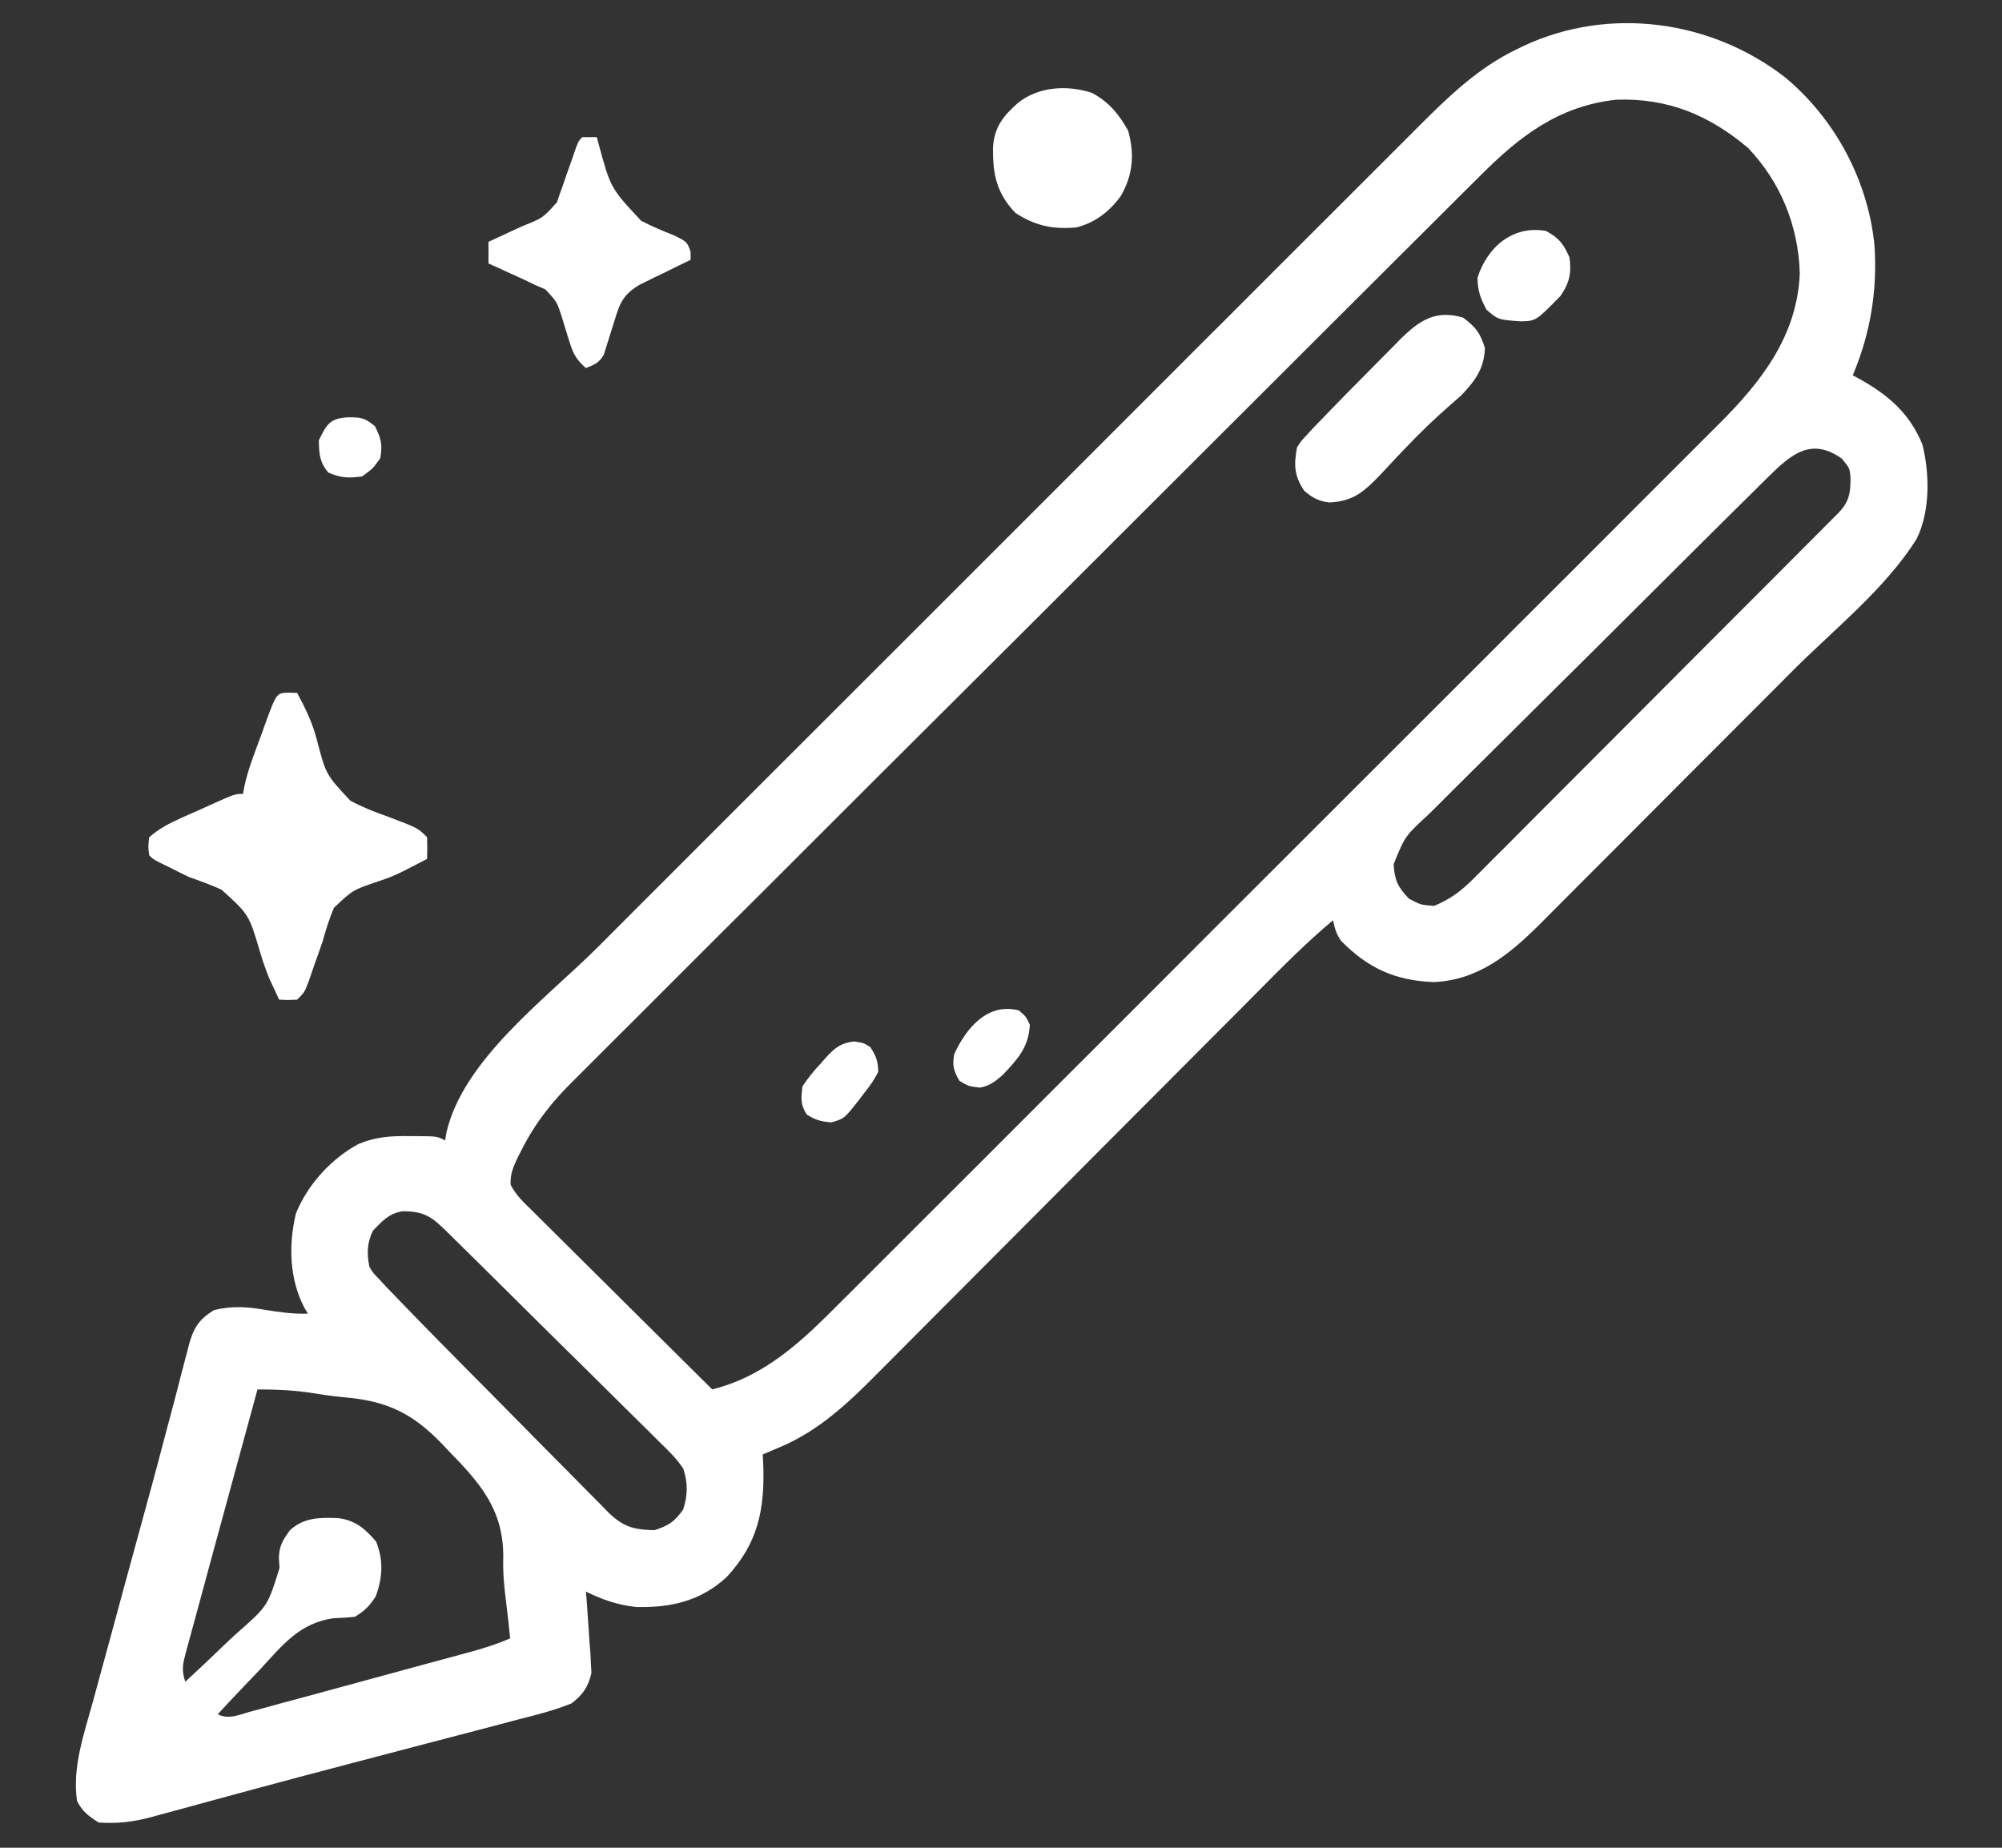 <?xml version="1.0" encoding="UTF-8"?>
<svg xmlns="http://www.w3.org/2000/svg" width="26" height="24" viewBox="0 0 26 24" fill="none">
  <rect x="0" y="0" width="26" height="24" fill="#333333" stroke="none"/>
  <path d="M23.186 1.007C23.834 1.547 24.261 2.346 24.344 3.188C24.383 3.777 24.291 4.331 24.062 4.875C24.093 4.892 24.124 4.908 24.155 4.925C24.53 5.137 24.802 5.37 24.967 5.776C25.062 6.157 25.068 6.649 24.889 7.003C24.485 7.648 23.815 8.177 23.279 8.715C23.204 8.79 23.129 8.865 23.055 8.94C22.819 9.176 22.584 9.411 22.349 9.647C22.078 9.917 21.809 10.188 21.539 10.459C21.329 10.67 21.119 10.88 20.909 11.091C20.784 11.216 20.659 11.341 20.534 11.466C20.417 11.584 20.3 11.701 20.182 11.819C20.119 11.882 20.057 11.945 19.994 12.008C19.599 12.4 19.193 12.733 18.617 12.756C18.121 12.737 17.765 12.575 17.419 12.223C17.353 12.132 17.336 12.061 17.312 11.953C16.971 12.238 16.66 12.553 16.347 12.868C16.288 12.928 16.23 12.987 16.171 13.046C16.044 13.172 15.918 13.299 15.792 13.426C15.593 13.627 15.393 13.827 15.193 14.027C14.624 14.597 14.056 15.167 13.489 15.738C13.175 16.053 12.861 16.369 12.546 16.684C12.348 16.883 12.149 17.082 11.951 17.281C11.828 17.406 11.704 17.53 11.58 17.654C11.523 17.711 11.466 17.768 11.409 17.826C11.027 18.212 10.643 18.579 10.135 18.794C10.091 18.813 10.047 18.832 10.002 18.851C9.955 18.871 9.955 18.871 9.906 18.891C9.908 18.939 9.911 18.988 9.913 19.038C9.931 19.613 9.842 20.049 9.437 20.484C9.101 20.795 8.712 20.884 8.263 20.873C8.028 20.849 7.819 20.777 7.609 20.672C7.613 20.713 7.616 20.755 7.62 20.797C7.633 20.974 7.645 21.151 7.656 21.328C7.66 21.377 7.664 21.426 7.668 21.477C7.67 21.52 7.672 21.564 7.674 21.609C7.676 21.648 7.678 21.687 7.681 21.727C7.643 21.908 7.567 22.015 7.422 22.125C7.194 22.218 6.958 22.276 6.721 22.336C6.65 22.355 6.578 22.374 6.507 22.393C6.317 22.444 6.126 22.493 5.935 22.543C5.737 22.594 5.54 22.646 5.343 22.698C5.066 22.771 4.79 22.844 4.513 22.916C4.083 23.028 3.654 23.143 3.225 23.259C3.069 23.302 2.913 23.344 2.757 23.386C2.66 23.413 2.564 23.439 2.468 23.465C2.337 23.501 2.205 23.536 2.073 23.572C2.036 23.582 1.999 23.592 1.96 23.603C1.727 23.665 1.523 23.689 1.281 23.672C1.149 23.588 1.07 23.53 1 23.391C0.937 22.951 1.092 22.52 1.207 22.101C1.229 22.02 1.251 21.939 1.273 21.858C1.331 21.644 1.389 21.431 1.448 21.217C1.505 21.007 1.562 20.797 1.619 20.586C1.687 20.336 1.755 20.086 1.824 19.836C1.93 19.449 2.036 19.063 2.137 18.675C2.183 18.501 2.229 18.326 2.276 18.152C2.297 18.069 2.319 17.986 2.34 17.904C2.369 17.789 2.4 17.675 2.43 17.561C2.443 17.511 2.443 17.511 2.456 17.459C2.516 17.241 2.589 17.134 2.781 17.016C3.014 16.96 3.208 16.973 3.443 17.013C3.632 17.044 3.809 17.069 4 17.062C3.98 17.03 3.98 17.03 3.959 16.997C3.757 16.621 3.745 16.173 3.843 15.762C3.993 15.388 4.301 15.05 4.656 14.859C4.885 14.764 5.081 14.753 5.324 14.757C5.358 14.757 5.392 14.757 5.426 14.757C5.674 14.759 5.674 14.759 5.781 14.812C5.787 14.779 5.792 14.745 5.798 14.71C6.015 13.762 7.095 12.969 7.761 12.305C7.909 12.157 8.057 12.009 8.205 11.86C8.495 11.57 8.784 11.281 9.074 10.991C9.31 10.756 9.545 10.521 9.78 10.285C9.814 10.252 9.848 10.218 9.882 10.183C9.951 10.115 10.019 10.047 10.087 9.978C10.726 9.339 11.365 8.7 12.005 8.061C12.553 7.514 13.1 6.966 13.648 6.418C14.285 5.781 14.922 5.143 15.559 4.506C15.627 4.438 15.695 4.37 15.763 4.302C15.797 4.269 15.83 4.235 15.865 4.201C16.1 3.966 16.335 3.731 16.57 3.495C16.856 3.209 17.143 2.922 17.43 2.636C17.576 2.49 17.722 2.344 17.868 2.198C18.002 2.064 18.136 1.93 18.27 1.796C18.318 1.748 18.366 1.7 18.415 1.651C18.802 1.263 19.195 0.881 19.694 0.642C19.727 0.626 19.759 0.611 19.792 0.594C20.901 0.078 22.225 0.259 23.186 1.007ZM19.212 2.294C19.159 2.346 19.107 2.399 19.054 2.451C18.91 2.594 18.766 2.737 18.623 2.881C18.468 3.036 18.312 3.19 18.157 3.345C17.853 3.648 17.549 3.951 17.246 4.254C16.999 4.501 16.752 4.748 16.505 4.994C15.803 5.694 15.102 6.394 14.402 7.094C14.364 7.132 14.327 7.17 14.288 7.209C14.25 7.246 14.212 7.284 14.173 7.323C13.562 7.935 12.949 8.546 12.335 9.157C11.705 9.784 11.075 10.413 10.446 11.042C10.094 11.395 9.74 11.748 9.386 12.099C9.085 12.399 8.785 12.699 8.485 13C8.332 13.154 8.179 13.307 8.025 13.459C7.884 13.599 7.743 13.74 7.603 13.881C7.553 13.932 7.503 13.982 7.452 14.032C7.171 14.307 6.955 14.58 6.777 14.93C6.76 14.962 6.744 14.994 6.727 15.027C6.668 15.152 6.623 15.25 6.632 15.389C6.699 15.524 6.807 15.623 6.914 15.727C6.939 15.752 6.964 15.777 6.99 15.803C7.073 15.886 7.157 15.969 7.24 16.051C7.298 16.109 7.356 16.166 7.414 16.224C7.565 16.375 7.718 16.526 7.87 16.677C8.026 16.831 8.181 16.985 8.336 17.14C8.64 17.442 8.945 17.745 9.25 18.047C9.948 17.87 10.415 17.418 10.91 16.92C10.961 16.869 11.013 16.818 11.064 16.767C11.204 16.628 11.343 16.489 11.482 16.349C11.632 16.198 11.783 16.048 11.934 15.897C12.229 15.603 12.523 15.309 12.818 15.014C13.057 14.774 13.297 14.534 13.536 14.295C13.57 14.261 13.605 14.227 13.64 14.191C13.709 14.122 13.779 14.053 13.848 13.983C14.498 13.334 15.148 12.684 15.797 12.033C16.354 11.476 16.911 10.919 17.469 10.362C18.117 9.714 18.765 9.067 19.413 8.419C19.482 8.35 19.551 8.28 19.62 8.211C19.654 8.177 19.688 8.143 19.723 8.108C19.962 7.869 20.201 7.63 20.441 7.391C20.732 7.1 21.024 6.808 21.315 6.516C21.463 6.367 21.612 6.219 21.761 6.07C21.897 5.934 22.033 5.798 22.169 5.661C22.218 5.612 22.267 5.563 22.317 5.514C22.874 4.96 23.34 4.364 23.374 3.551C23.356 2.936 23.127 2.369 22.703 1.922C22.195 1.495 21.665 1.272 20.991 1.295C20.238 1.377 19.729 1.774 19.212 2.294ZM22.948 6.21C22.884 6.273 22.884 6.273 22.819 6.338C22.773 6.384 22.727 6.43 22.68 6.476C22.631 6.525 22.581 6.573 22.532 6.622C22.398 6.754 22.265 6.887 22.132 7.019C22.049 7.102 21.965 7.185 21.882 7.268C21.621 7.527 21.36 7.787 21.1 8.047C20.8 8.347 20.499 8.646 20.197 8.944C19.964 9.175 19.731 9.407 19.498 9.639C19.36 9.777 19.221 9.915 19.081 10.053C18.95 10.182 18.82 10.312 18.69 10.443C18.642 10.491 18.594 10.538 18.546 10.585C18.247 10.86 18.247 10.86 18.099 11.225C18.112 11.433 18.153 11.521 18.297 11.672C18.452 11.754 18.452 11.754 18.625 11.766C18.832 11.681 18.975 11.574 19.132 11.417C19.175 11.374 19.218 11.331 19.262 11.287C19.309 11.24 19.355 11.193 19.402 11.146C19.452 11.096 19.502 11.046 19.552 10.997C19.686 10.862 19.821 10.727 19.955 10.592C20.096 10.45 20.237 10.309 20.378 10.168C20.615 9.931 20.852 9.694 21.088 9.457C21.391 9.152 21.695 8.847 21.999 8.543C22.261 8.282 22.522 8.02 22.783 7.758C22.867 7.674 22.951 7.59 23.035 7.506C23.167 7.374 23.298 7.242 23.43 7.109C23.478 7.061 23.527 7.012 23.575 6.964C23.641 6.897 23.707 6.831 23.773 6.765C23.828 6.709 23.828 6.709 23.885 6.653C24.021 6.506 24.035 6.39 24.032 6.189C24.02 6.079 24.02 6.079 23.919 5.956C23.513 5.671 23.254 5.908 22.948 6.21ZM4.844 15.984C4.766 16.14 4.763 16.287 4.797 16.453C4.846 16.535 4.846 16.535 4.92 16.61C4.95 16.643 4.98 16.676 5.011 16.709C5.472 17.191 5.941 17.663 6.411 18.136C6.552 18.278 6.693 18.421 6.833 18.564C7.003 18.737 7.174 18.91 7.346 19.082C7.411 19.147 7.475 19.213 7.54 19.279C7.63 19.371 7.721 19.462 7.812 19.553C7.838 19.581 7.865 19.608 7.892 19.636C8.087 19.828 8.225 19.87 8.5 19.875C8.684 19.816 8.759 19.765 8.872 19.608C8.933 19.419 8.934 19.267 8.875 19.078C8.789 18.947 8.682 18.843 8.57 18.735C8.538 18.703 8.506 18.671 8.473 18.638C8.368 18.533 8.262 18.429 8.156 18.325C8.083 18.253 8.009 18.18 7.936 18.107C7.743 17.915 7.55 17.724 7.356 17.534C7.198 17.378 7.04 17.221 6.882 17.065C6.557 16.742 6.232 16.419 5.905 16.098C5.859 16.053 5.859 16.053 5.813 16.007C5.61 15.808 5.515 15.731 5.224 15.733C5.049 15.763 4.965 15.86 4.844 15.984ZM3.344 18.047C3.214 18.521 3.085 18.995 2.956 19.47C2.896 19.69 2.837 19.91 2.776 20.13C2.718 20.343 2.661 20.555 2.603 20.768C2.581 20.849 2.559 20.93 2.537 21.011C2.506 21.125 2.475 21.238 2.444 21.352C2.435 21.385 2.426 21.419 2.416 21.454C2.375 21.609 2.354 21.687 2.406 21.844C2.574 21.689 2.74 21.532 2.904 21.374C2.96 21.32 3.017 21.267 3.074 21.215C3.477 20.861 3.477 20.861 3.63 20.366C3.627 20.323 3.624 20.279 3.622 20.233C3.626 20.077 3.675 20.001 3.766 19.875C3.951 19.707 4.151 19.711 4.391 19.718C4.618 19.748 4.74 19.855 4.885 20.024C4.982 20.269 4.97 20.491 4.879 20.736C4.795 20.863 4.738 20.922 4.609 21C4.517 21.01 4.425 21.015 4.332 21.019C3.891 21.078 3.663 21.374 3.376 21.686C3.322 21.742 3.269 21.798 3.215 21.854C3.084 21.99 2.956 22.127 2.828 22.266C2.972 22.338 3.099 22.274 3.247 22.233C3.281 22.224 3.314 22.215 3.349 22.206C3.46 22.176 3.571 22.146 3.682 22.115C3.759 22.094 3.836 22.074 3.913 22.053C4.075 22.009 4.236 21.965 4.398 21.921C4.605 21.864 4.812 21.808 5.019 21.752C5.179 21.709 5.338 21.666 5.497 21.622C5.574 21.601 5.65 21.581 5.726 21.56C5.833 21.531 5.94 21.502 6.047 21.473C6.094 21.46 6.094 21.46 6.142 21.447C6.308 21.401 6.467 21.349 6.625 21.281C6.601 21.042 6.601 21.042 6.572 20.803C6.547 20.605 6.529 20.415 6.536 20.216C6.536 19.602 6.232 19.26 5.822 18.841C5.797 18.814 5.771 18.787 5.745 18.759C5.358 18.356 5.026 18.196 4.47 18.149C4.31 18.135 4.153 18.109 3.994 18.085C3.775 18.055 3.565 18.046 3.344 18.047Z" fill="white"></path>
  <path d="M3.745 8.997C3.802 8.999 3.802 8.999 3.859 9C3.965 9.196 4.053 9.378 4.111 9.593C4.232 10.06 4.232 10.06 4.55 10.4C4.704 10.483 4.864 10.546 5.029 10.604C5.426 10.754 5.426 10.754 5.547 10.875C5.549 10.969 5.549 11.062 5.547 11.156C5.483 11.19 5.418 11.223 5.354 11.256C5.311 11.278 5.269 11.3 5.225 11.322C5.078 11.391 5.078 11.391 4.909 11.449C4.581 11.56 4.581 11.56 4.336 11.792C4.275 11.938 4.23 12.082 4.188 12.234C4.157 12.325 4.125 12.414 4.093 12.503C4.063 12.588 4.034 12.673 4.005 12.758C3.953 12.891 3.953 12.891 3.859 12.984C3.736 12.99 3.736 12.99 3.625 12.984C3.601 12.932 3.577 12.88 3.552 12.826C3.525 12.769 3.525 12.769 3.498 12.711C3.45 12.593 3.411 12.48 3.375 12.358C3.233 11.878 3.233 11.878 2.876 11.555C2.737 11.493 2.596 11.441 2.453 11.391C2.362 11.347 2.271 11.302 2.181 11.256C2.144 11.238 2.107 11.219 2.068 11.201C1.984 11.156 1.984 11.156 1.938 11.109C1.923 10.998 1.923 10.998 1.938 10.875C2.062 10.765 2.194 10.696 2.345 10.628C2.386 10.61 2.428 10.591 2.47 10.572C2.534 10.544 2.534 10.544 2.6 10.515C2.643 10.495 2.686 10.476 2.73 10.456C3.05 10.312 3.05 10.312 3.156 10.312C3.162 10.279 3.168 10.245 3.174 10.211C3.203 10.079 3.242 9.958 3.288 9.831C3.305 9.786 3.321 9.74 3.338 9.693C3.356 9.646 3.373 9.599 3.391 9.551C3.417 9.479 3.417 9.479 3.443 9.406C3.591 9.001 3.591 9.001 3.745 8.997Z" fill="white"></path>
  <path d="M7.562 1.781C7.624 1.781 7.686 1.781 7.75 1.781C7.757 1.807 7.764 1.834 7.772 1.861C7.929 2.442 7.929 2.442 8.326 2.867C8.466 2.941 8.609 3 8.756 3.058C8.922 3.141 8.922 3.141 8.969 3.268C8.969 3.303 8.969 3.339 8.969 3.375C8.916 3.4 8.864 3.426 8.81 3.452C8.741 3.486 8.672 3.52 8.603 3.554C8.568 3.57 8.533 3.587 8.498 3.604C8.464 3.621 8.431 3.637 8.397 3.654C8.366 3.669 8.335 3.684 8.304 3.7C8.14 3.797 8.065 3.894 8.009 4.075C7.998 4.11 7.987 4.146 7.975 4.182C7.952 4.255 7.929 4.329 7.906 4.403C7.895 4.438 7.884 4.473 7.872 4.509C7.862 4.541 7.852 4.573 7.842 4.606C7.783 4.712 7.72 4.737 7.609 4.781C7.496 4.681 7.445 4.602 7.402 4.458C7.391 4.423 7.379 4.388 7.368 4.352C7.345 4.279 7.323 4.206 7.301 4.133C7.233 3.918 7.233 3.918 7.081 3.758C7.039 3.74 6.997 3.722 6.953 3.703C6.902 3.678 6.85 3.653 6.797 3.628C6.743 3.603 6.689 3.579 6.634 3.554C6.579 3.529 6.525 3.504 6.469 3.478C6.428 3.46 6.386 3.441 6.344 3.422C6.344 3.329 6.344 3.236 6.344 3.141C6.393 3.118 6.442 3.095 6.493 3.072C6.557 3.042 6.622 3.012 6.687 2.982C6.719 2.968 6.751 2.953 6.785 2.937C7.051 2.831 7.051 2.831 7.233 2.627C7.252 2.572 7.252 2.572 7.271 2.516C7.285 2.477 7.3 2.437 7.314 2.396C7.336 2.334 7.336 2.334 7.357 2.271C7.386 2.188 7.415 2.106 7.444 2.024C7.457 1.988 7.469 1.951 7.482 1.914C7.516 1.828 7.516 1.828 7.562 1.781Z" fill="white"></path>
  <path d="M19 4.125C19.163 4.245 19.223 4.324 19.284 4.518C19.279 4.784 19.153 4.954 18.973 5.139C18.927 5.18 18.881 5.22 18.833 5.262C18.633 5.437 18.444 5.618 18.261 5.811C18.223 5.851 18.184 5.892 18.144 5.933C18.067 6.014 17.992 6.095 17.917 6.176C17.709 6.392 17.567 6.514 17.262 6.526C17.125 6.51 17.042 6.464 16.938 6.375C16.808 6.181 16.802 6.039 16.844 5.812C16.896 5.73 16.896 5.73 16.971 5.65C17.016 5.602 17.016 5.602 17.061 5.552C17.098 5.514 17.134 5.476 17.172 5.438C17.194 5.415 17.215 5.392 17.238 5.369C17.391 5.21 17.546 5.053 17.702 4.896C17.785 4.813 17.867 4.73 17.949 4.646C18.002 4.593 18.055 4.539 18.108 4.486C18.132 4.461 18.156 4.436 18.181 4.411C18.434 4.16 18.644 4.021 19 4.125Z" fill="white"></path>
  <path d="M14.181 1.206C14.401 1.324 14.534 1.485 14.652 1.699C14.735 2.003 14.715 2.266 14.559 2.541C14.416 2.743 14.226 2.89 13.984 2.953C13.682 2.983 13.444 2.934 13.188 2.766C12.938 2.505 12.892 2.257 12.896 1.909C12.916 1.651 13.025 1.511 13.211 1.345C13.475 1.124 13.857 1.1 14.181 1.206Z" fill="white"></path>
  <path d="M20.078 3C20.25 3.094 20.302 3.164 20.383 3.343C20.411 3.547 20.382 3.677 20.266 3.844C19.948 4.169 19.948 4.169 19.749 4.174C19.453 4.152 19.453 4.152 19.305 4.022C19.226 3.874 19.191 3.777 19.188 3.609C19.317 3.202 19.653 2.923 20.078 3Z" fill="white"></path>
  <path d="M13.234 13.125C13.325 13.204 13.325 13.204 13.375 13.312C13.356 13.61 13.218 13.755 13.02 13.964C12.917 14.053 12.858 14.1 12.728 14.127C12.578 14.109 12.578 14.109 12.461 14.039C12.386 13.914 12.364 13.836 12.393 13.691C12.555 13.337 12.837 13.02 13.234 13.125Z" fill="white"></path>
  <path d="M11.09 13.527C11.219 13.547 11.219 13.547 11.304 13.602C11.378 13.716 11.403 13.784 11.406 13.922C11.33 14.06 11.33 14.06 11.219 14.203C11.2 14.229 11.18 14.254 11.161 14.28C10.964 14.531 10.964 14.531 10.797 14.578C10.667 14.569 10.587 14.547 10.477 14.476C10.393 14.346 10.403 14.262 10.422 14.109C10.499 13.996 10.569 13.908 10.662 13.81C10.684 13.785 10.707 13.759 10.729 13.733C10.848 13.606 10.916 13.55 11.09 13.527Z" fill="white"></path>
  <path d="M4.53 5.42C4.698 5.422 4.736 5.426 4.87 5.537C4.95 5.697 4.97 5.777 4.938 5.953C4.841 6.088 4.841 6.088 4.703 6.188C4.53 6.212 4.423 6.209 4.264 6.138C4.149 6.002 4.144 5.894 4.141 5.719C4.245 5.501 4.293 5.43 4.53 5.42Z" fill="white"></path>
</svg>
